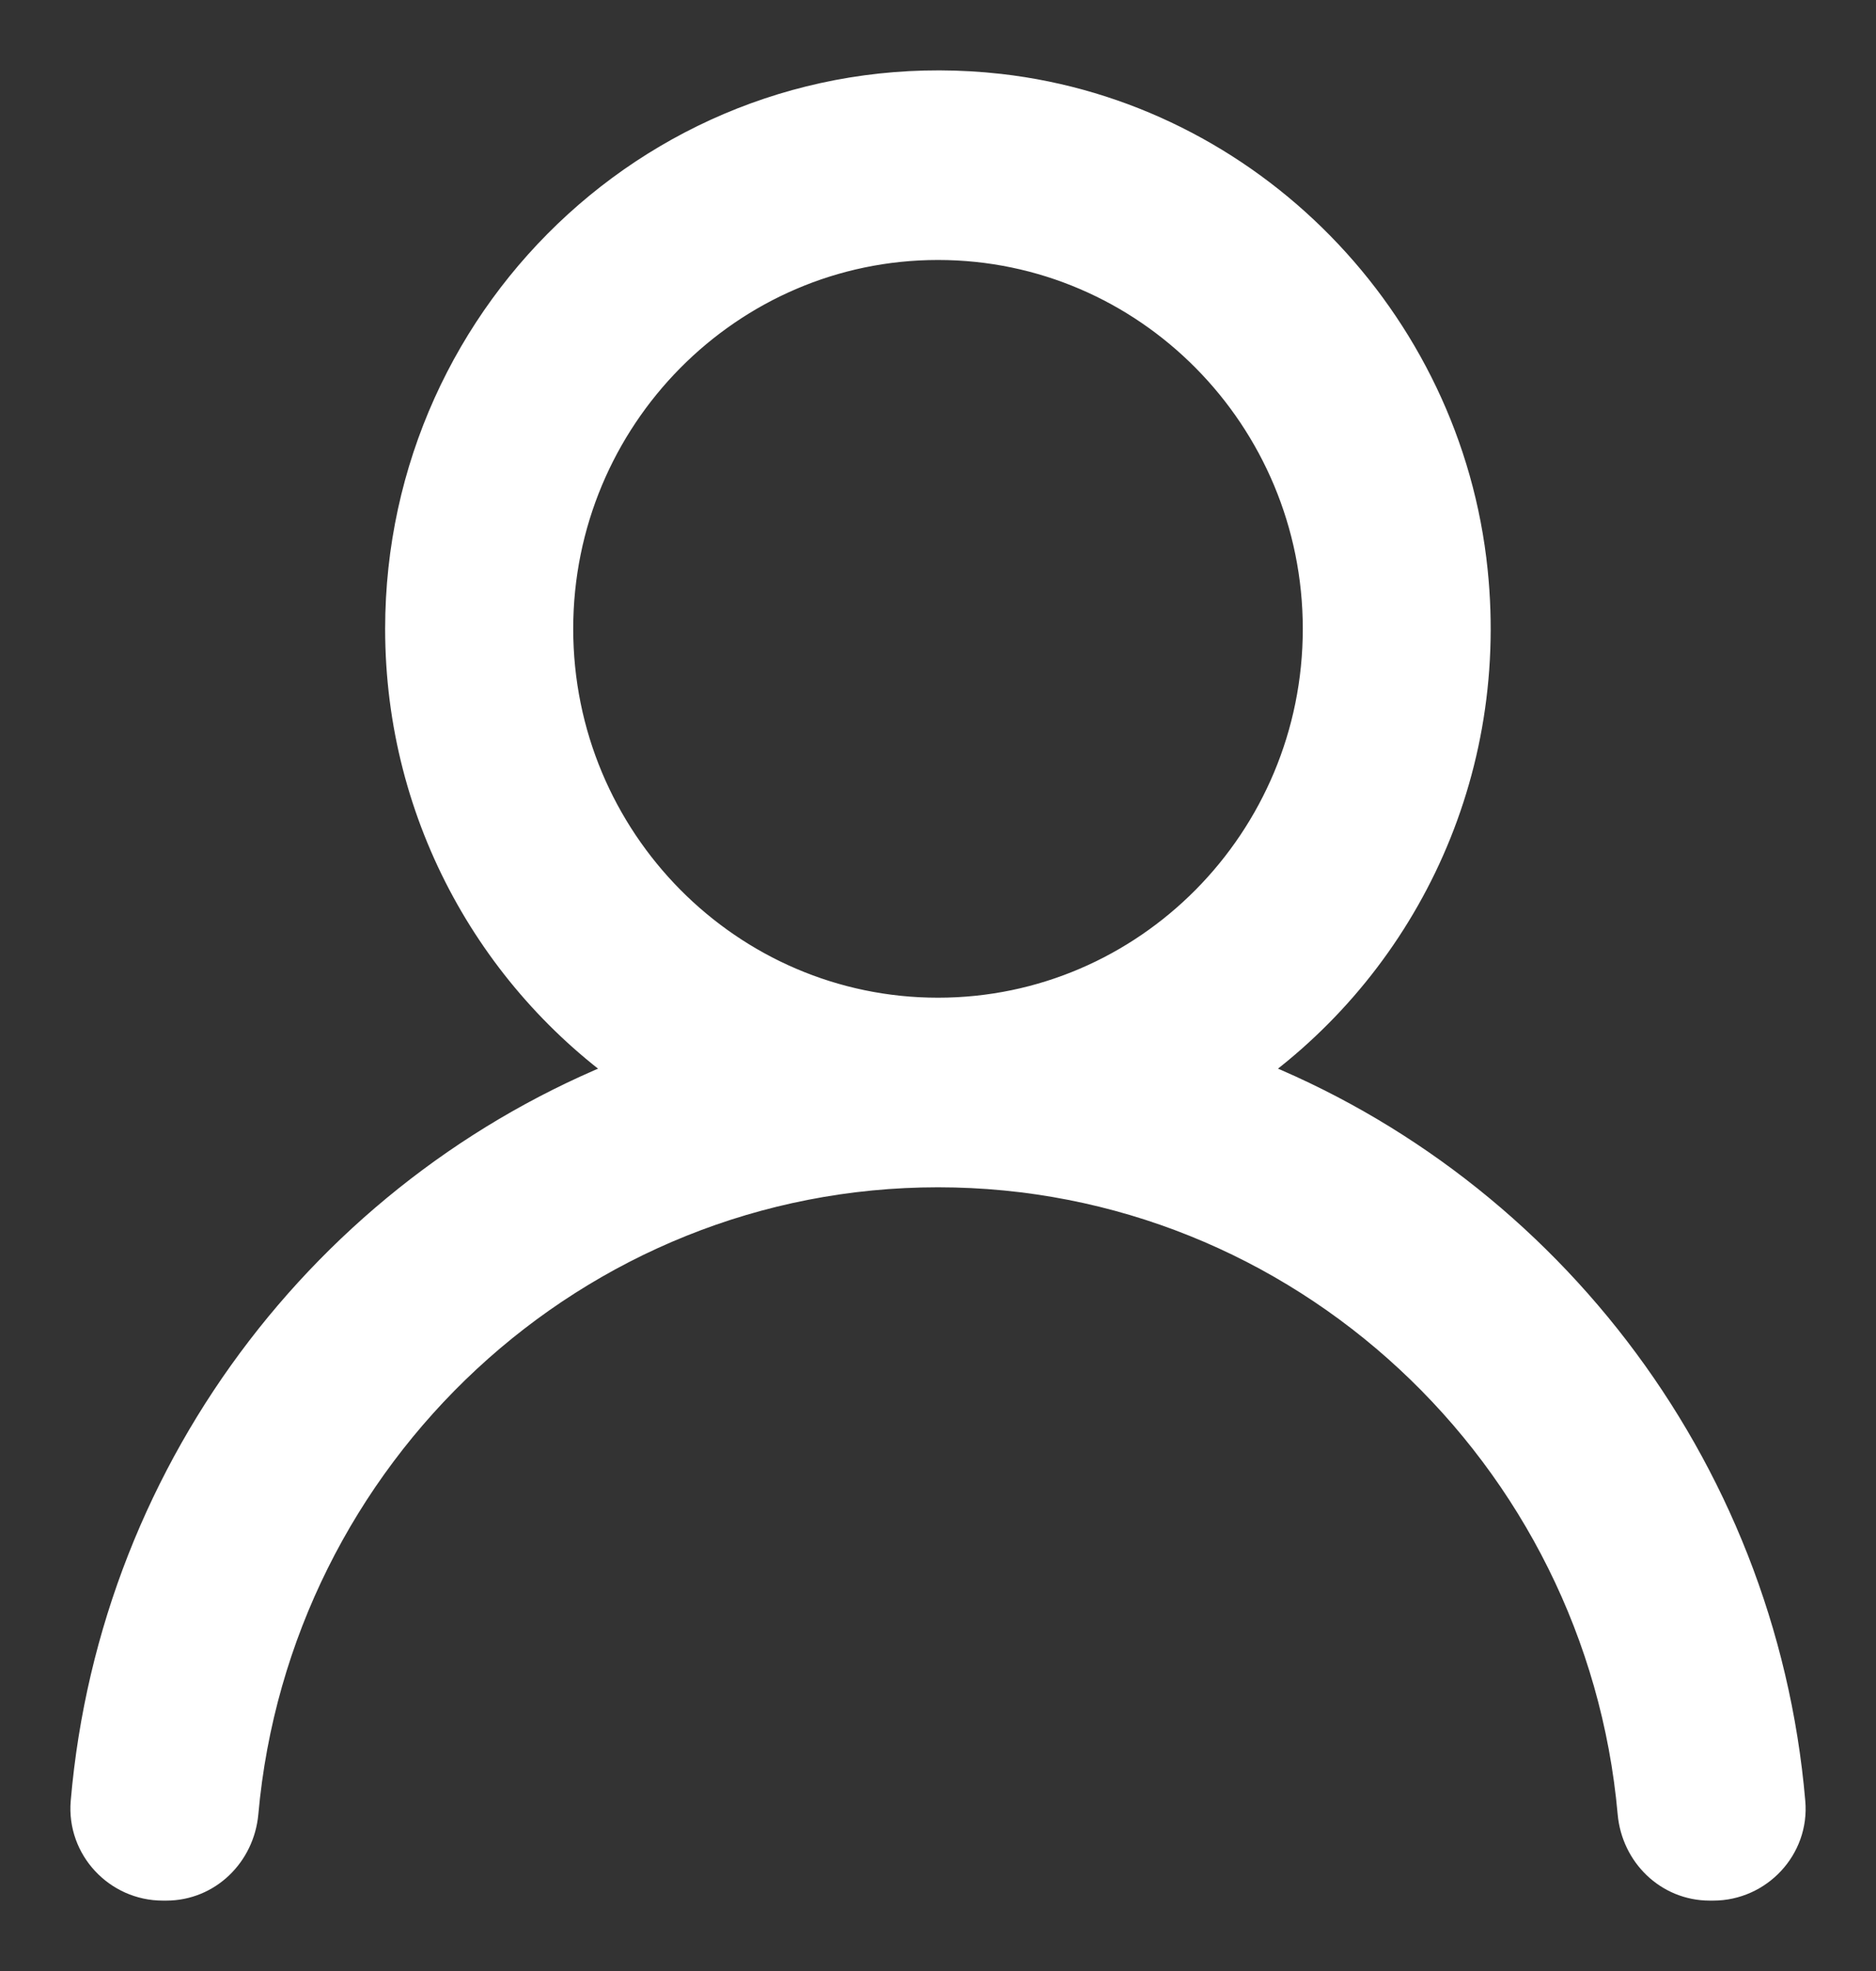 <?xml version="1.0" encoding="UTF-8"?> <svg xmlns="http://www.w3.org/2000/svg" width="20" height="21" viewBox="0 0 20 21" fill="none"><rect x="0" y="0" width="20" height="21" fill="#333333" stroke="none"/><g clip-path="url(#clip0_1_123)"><path d="M13.112 11.45C14.79 10.326 15.84 8.323 15.611 6.094C15.341 3.46 13.252 1.332 10.646 1.036C7.244 0.654 4.356 3.342 4.356 6.7C4.356 8.682 5.363 10.428 6.888 11.45C3.672 12.647 1.31 15.633 1.003 19.209C0.967 19.635 1.31 20 1.735 20H1.773C2.159 20 2.469 19.697 2.505 19.309C2.851 15.44 6.08 12.4 10 12.4C13.92 12.4 17.149 15.44 17.495 19.309C17.53 19.697 17.84 20 18.227 20H18.265C18.689 20 19.035 19.635 18.997 19.209C18.689 15.633 16.328 12.649 13.114 11.45H13.112ZM10 10.88C7.717 10.88 5.861 9.006 5.861 6.7C5.861 4.395 7.717 2.52 10 2.52C12.283 2.52 14.139 4.395 14.139 6.7C14.139 9.006 12.283 10.88 10 10.88Z" fill="white" stroke="white" stroke-width="0.5"></path></g><defs><clipPath id="clip0_1_123"><rect width="20" height="21" fill="white"></rect></clipPath></defs></svg> 